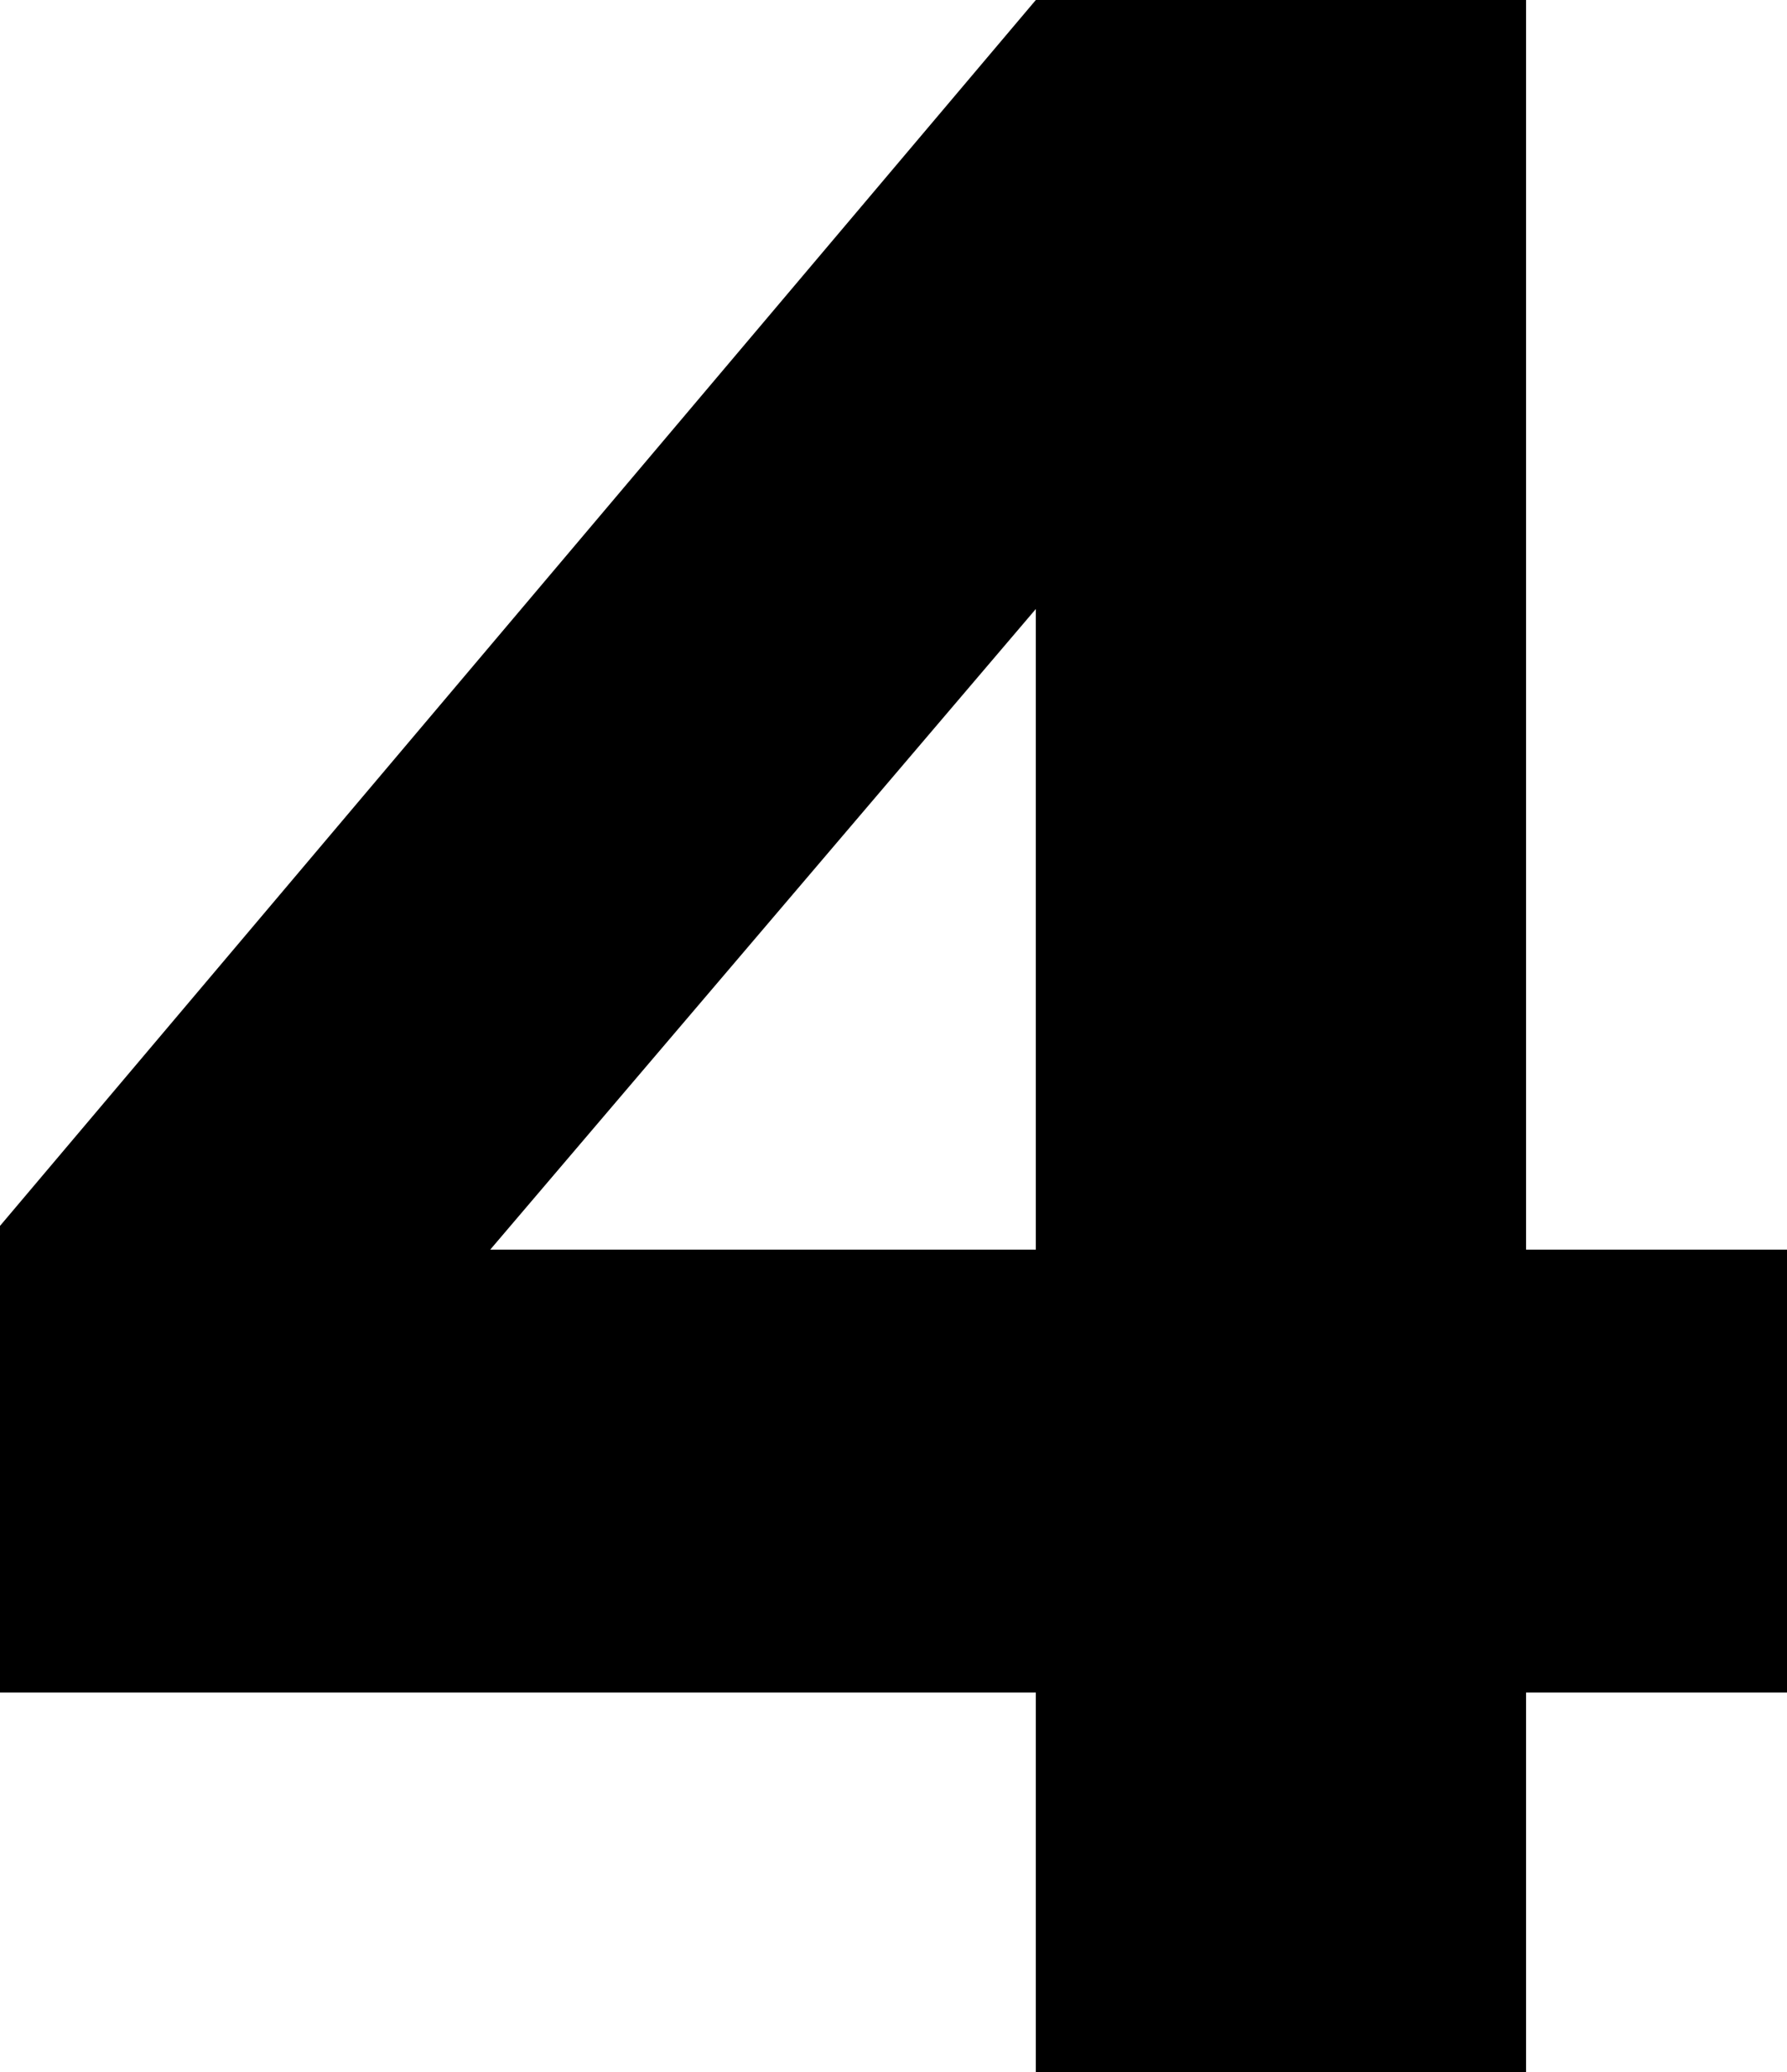 <?xml version="1.0" encoding="UTF-8" standalone="no"?>
<svg xmlns:xlink="http://www.w3.org/1999/xlink" height="13.1px" width="11.3px" xmlns="http://www.w3.org/2000/svg">
  <g transform="matrix(1.0, 0.0, 0.0, 1.0, 11.35, 0.55)">
    <path d="M-1.7 -0.55 L-1.7 7.35 -0.05 7.35 -0.05 10.15 -1.7 10.15 -1.7 12.55 -4.8 12.55 -4.8 10.15 -11.35 10.15 -11.35 7.2 -4.8 -0.55 -1.7 -0.55 M-4.8 3.3 L-8.25 7.35 -4.8 7.35 -4.8 3.3" fill="#000000" fill-rule="evenodd" stroke="none"/>
  </g>
</svg>
